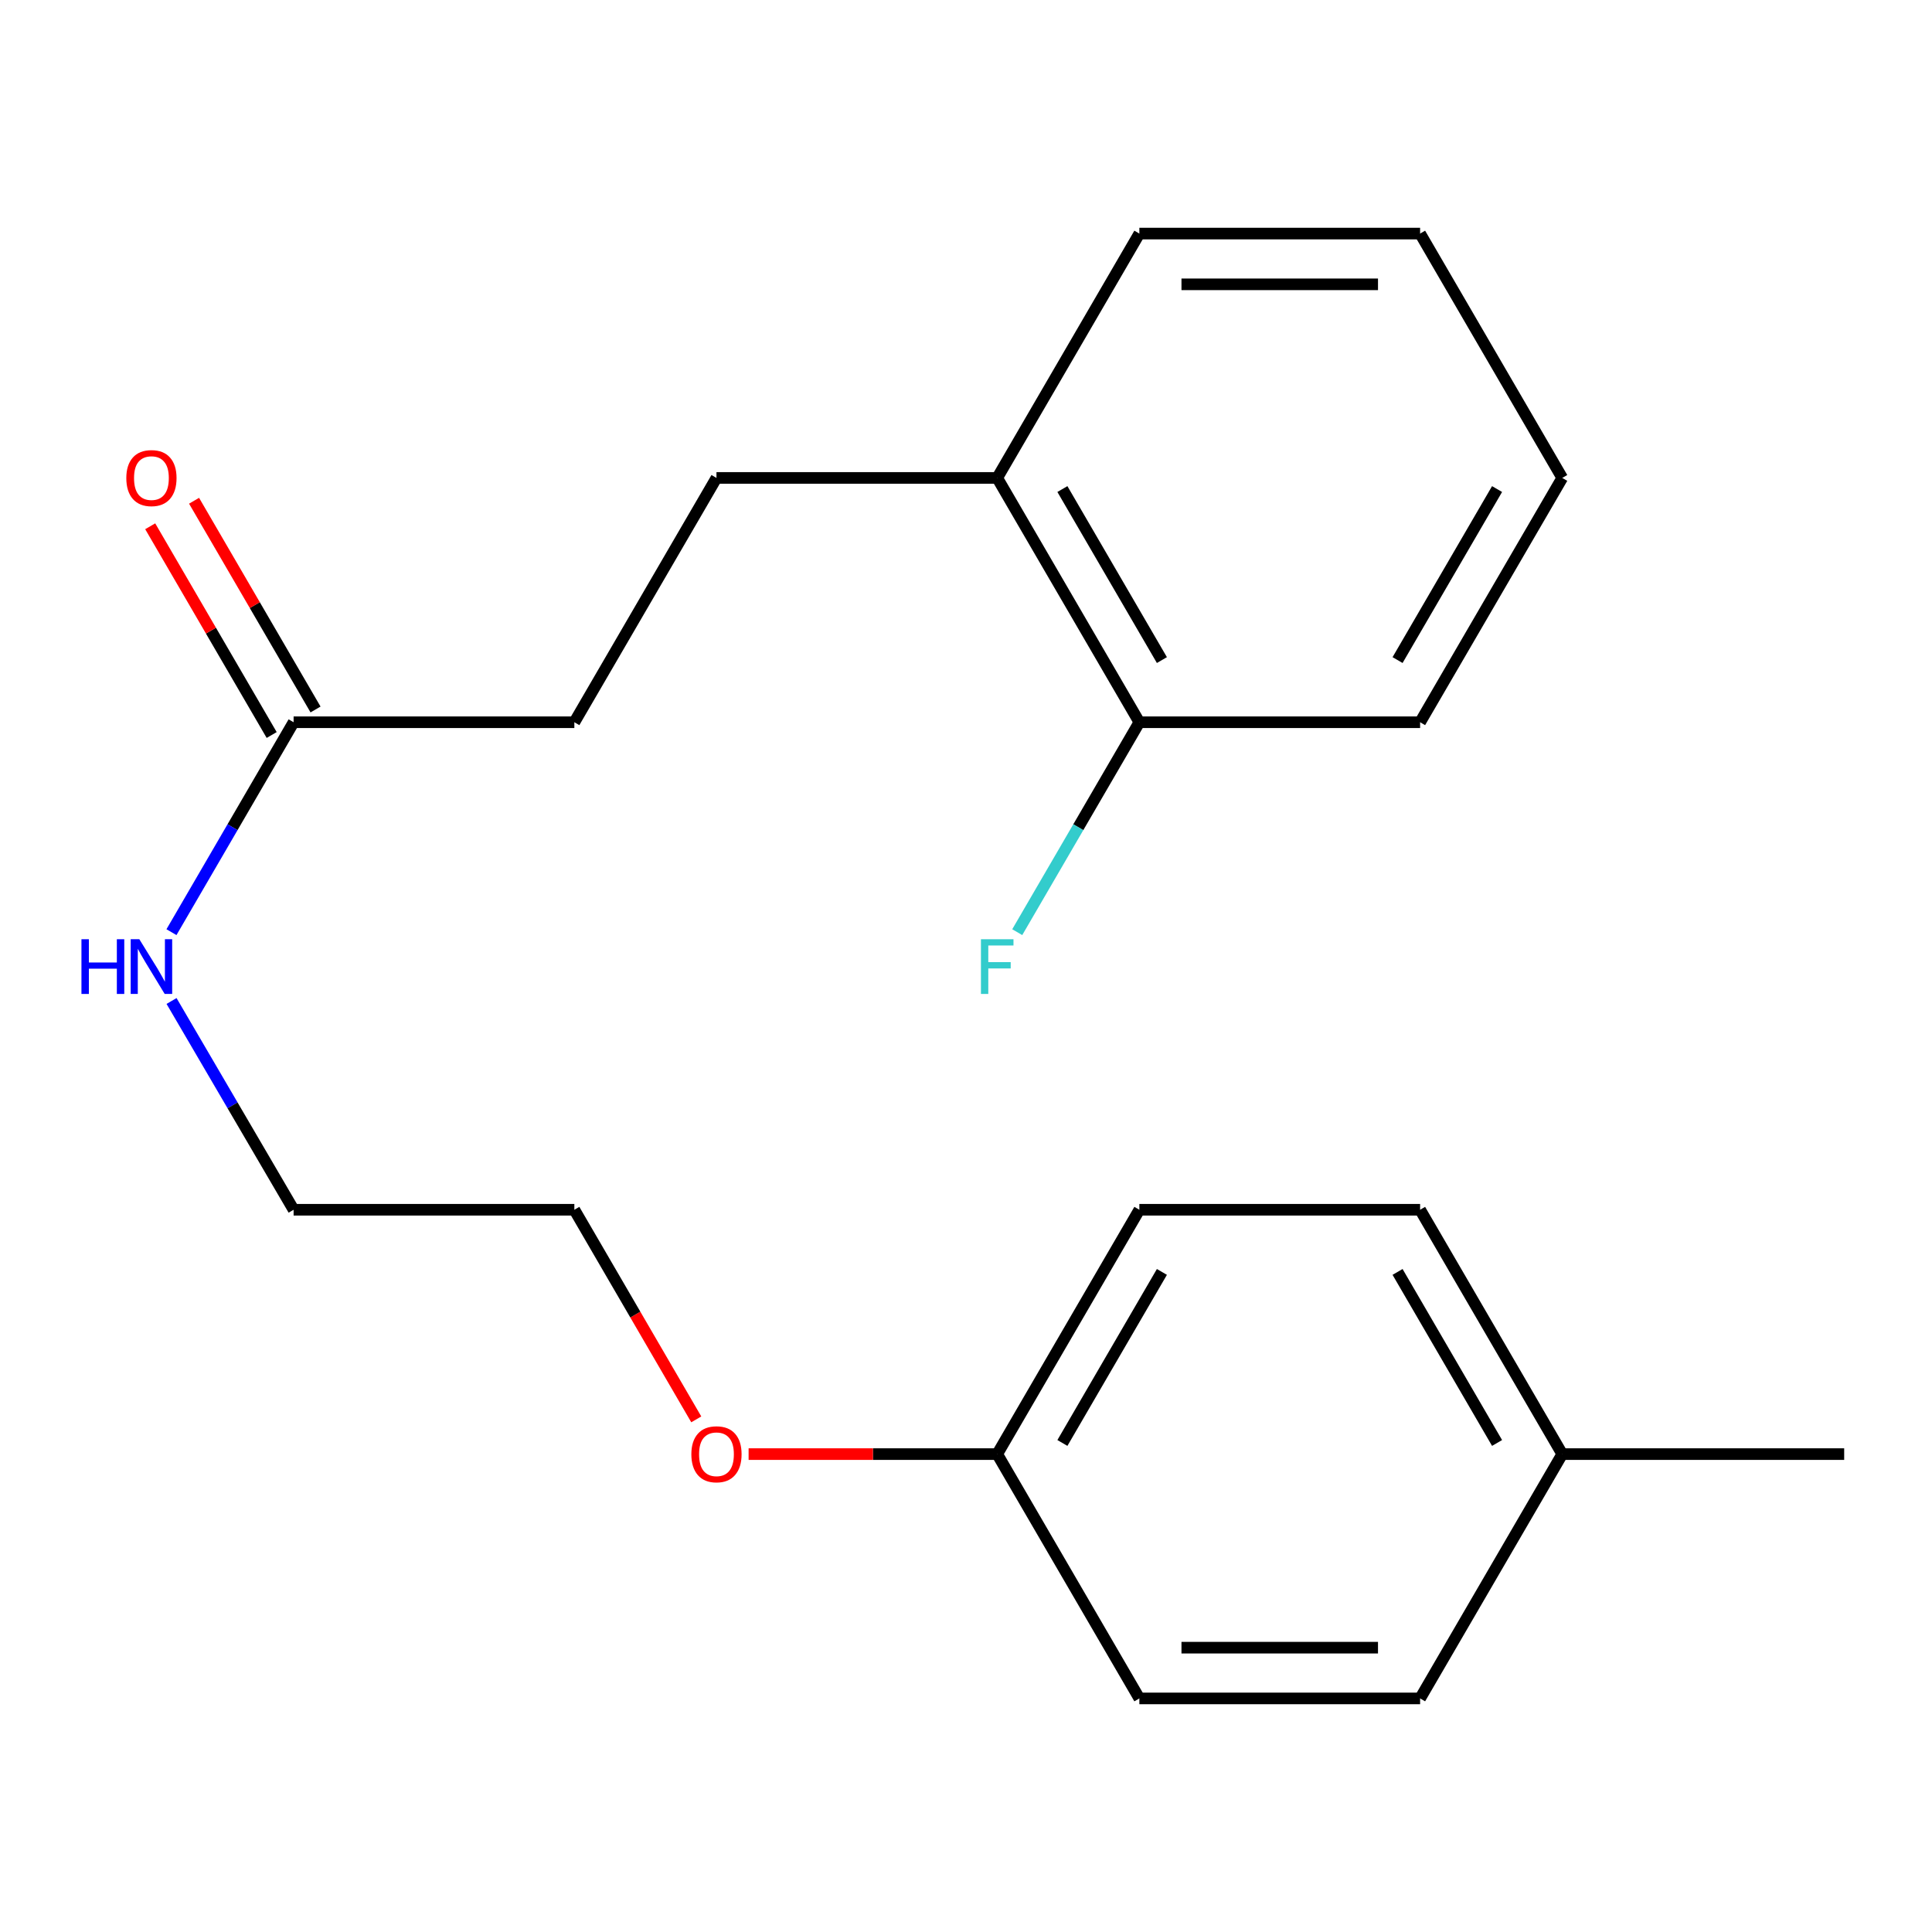 <?xml version='1.0' encoding='iso-8859-1'?>
<svg version='1.1' baseProfile='full'
              xmlns='http://www.w3.org/2000/svg'
                      xmlns:rdkit='http://www.rdkit.org/xml'
                      xmlns:xlink='http://www.w3.org/1999/xlink'
                  xml:space='preserve'
width='1000px' height='1000px' viewBox='0 0 1000 1000'>
<!-- END OF HEADER -->
<rect style='opacity:1.0;fill:#FFFFFF;stroke:none' width='1000' height='1000' x='0' y='0'> </rect>
<path class='bond-1' d='M 163.322,367.227 L 131.886,313.207' style='fill:none;fill-rule:evenodd;stroke:#000000;stroke-width:6px;stroke-linecap:butt;stroke-linejoin:miter;stroke-opacity:1' />
<path class='bond-1' d='M 131.886,313.207 L 100.449,259.186' style='fill:none;fill-rule:evenodd;stroke:#FF0000;stroke-width:6px;stroke-linecap:butt;stroke-linejoin:miter;stroke-opacity:1' />
<path class='bond-1' d='M 140.619,380.439 L 109.183,326.418' style='fill:none;fill-rule:evenodd;stroke:#000000;stroke-width:6px;stroke-linecap:butt;stroke-linejoin:miter;stroke-opacity:1' />
<path class='bond-1' d='M 109.183,326.418 L 77.747,272.397' style='fill:none;fill-rule:evenodd;stroke:#FF0000;stroke-width:6px;stroke-linecap:butt;stroke-linejoin:miter;stroke-opacity:1' />
<path class='bond-4' d='M 151.97,373.833 L 120.359,428.161' style='fill:none;fill-rule:evenodd;stroke:#000000;stroke-width:6px;stroke-linecap:butt;stroke-linejoin:miter;stroke-opacity:1' />
<path class='bond-4' d='M 120.359,428.161 L 88.748,482.488' style='fill:none;fill-rule:evenodd;stroke:#0000FF;stroke-width:6px;stroke-linecap:butt;stroke-linejoin:miter;stroke-opacity:1' />
<path class='bond-5' d='M 151.97,373.833 L 297.283,373.833' style='fill:none;fill-rule:evenodd;stroke:#000000;stroke-width:6px;stroke-linecap:butt;stroke-linejoin:miter;stroke-opacity:1' />
<path class='bond-0' d='M 516.156,247.374 L 370.844,247.374' style='fill:none;fill-rule:evenodd;stroke:#000000;stroke-width:6px;stroke-linecap:butt;stroke-linejoin:miter;stroke-opacity:1' />
<path class='bond-2' d='M 516.156,247.374 L 589.732,373.833' style='fill:none;fill-rule:evenodd;stroke:#000000;stroke-width:6px;stroke-linecap:butt;stroke-linejoin:miter;stroke-opacity:1' />
<path class='bond-2' d='M 549.896,253.134 L 601.399,341.655' style='fill:none;fill-rule:evenodd;stroke:#000000;stroke-width:6px;stroke-linecap:butt;stroke-linejoin:miter;stroke-opacity:1' />
<path class='bond-14' d='M 516.156,247.374 L 589.732,120.9' style='fill:none;fill-rule:evenodd;stroke:#000000;stroke-width:6px;stroke-linecap:butt;stroke-linejoin:miter;stroke-opacity:1' />
<path class='bond-6' d='M 589.732,373.833 L 558.127,428.161' style='fill:none;fill-rule:evenodd;stroke:#000000;stroke-width:6px;stroke-linecap:butt;stroke-linejoin:miter;stroke-opacity:1' />
<path class='bond-6' d='M 558.127,428.161 L 526.522,482.488' style='fill:none;fill-rule:evenodd;stroke:#33CCCC;stroke-width:6px;stroke-linecap:butt;stroke-linejoin:miter;stroke-opacity:1' />
<path class='bond-15' d='M 589.732,373.833 L 735.045,373.833' style='fill:none;fill-rule:evenodd;stroke:#000000;stroke-width:6px;stroke-linecap:butt;stroke-linejoin:miter;stroke-opacity:1' />
<path class='bond-3' d='M 370.844,247.374 L 297.283,373.833' style='fill:none;fill-rule:evenodd;stroke:#000000;stroke-width:6px;stroke-linecap:butt;stroke-linejoin:miter;stroke-opacity:1' />
<path class='bond-16' d='M 88.791,518.111 L 120.381,572.139' style='fill:none;fill-rule:evenodd;stroke:#0000FF;stroke-width:6px;stroke-linecap:butt;stroke-linejoin:miter;stroke-opacity:1' />
<path class='bond-16' d='M 120.381,572.139 L 151.97,626.167' style='fill:none;fill-rule:evenodd;stroke:#000000;stroke-width:6px;stroke-linecap:butt;stroke-linejoin:miter;stroke-opacity:1' />
<path class='bond-7' d='M 516.156,752.641 L 451.817,752.641' style='fill:none;fill-rule:evenodd;stroke:#000000;stroke-width:6px;stroke-linecap:butt;stroke-linejoin:miter;stroke-opacity:1' />
<path class='bond-7' d='M 451.817,752.641 L 387.477,752.641' style='fill:none;fill-rule:evenodd;stroke:#FF0000;stroke-width:6px;stroke-linecap:butt;stroke-linejoin:miter;stroke-opacity:1' />
<path class='bond-9' d='M 516.156,752.641 L 589.732,879.1' style='fill:none;fill-rule:evenodd;stroke:#000000;stroke-width:6px;stroke-linecap:butt;stroke-linejoin:miter;stroke-opacity:1' />
<path class='bond-10' d='M 516.156,752.641 L 589.732,626.167' style='fill:none;fill-rule:evenodd;stroke:#000000;stroke-width:6px;stroke-linecap:butt;stroke-linejoin:miter;stroke-opacity:1' />
<path class='bond-10' d='M 549.897,746.878 L 601.4,658.346' style='fill:none;fill-rule:evenodd;stroke:#000000;stroke-width:6px;stroke-linecap:butt;stroke-linejoin:miter;stroke-opacity:1' />
<path class='bond-8' d='M 808.62,752.641 L 735.045,626.167' style='fill:none;fill-rule:evenodd;stroke:#000000;stroke-width:6px;stroke-linecap:butt;stroke-linejoin:miter;stroke-opacity:1' />
<path class='bond-8' d='M 774.88,746.878 L 723.377,658.346' style='fill:none;fill-rule:evenodd;stroke:#000000;stroke-width:6px;stroke-linecap:butt;stroke-linejoin:miter;stroke-opacity:1' />
<path class='bond-18' d='M 808.62,752.641 L 954.545,752.641' style='fill:none;fill-rule:evenodd;stroke:#000000;stroke-width:6px;stroke-linecap:butt;stroke-linejoin:miter;stroke-opacity:1' />
<path class='bond-22' d='M 808.62,752.641 L 735.045,879.1' style='fill:none;fill-rule:evenodd;stroke:#000000;stroke-width:6px;stroke-linecap:butt;stroke-linejoin:miter;stroke-opacity:1' />
<path class='bond-11' d='M 589.732,879.1 L 735.045,879.1' style='fill:none;fill-rule:evenodd;stroke:#000000;stroke-width:6px;stroke-linecap:butt;stroke-linejoin:miter;stroke-opacity:1' />
<path class='bond-11' d='M 611.529,852.833 L 713.248,852.833' style='fill:none;fill-rule:evenodd;stroke:#000000;stroke-width:6px;stroke-linecap:butt;stroke-linejoin:miter;stroke-opacity:1' />
<path class='bond-12' d='M 589.732,626.167 L 735.045,626.167' style='fill:none;fill-rule:evenodd;stroke:#000000;stroke-width:6px;stroke-linecap:butt;stroke-linejoin:miter;stroke-opacity:1' />
<path class='bond-13' d='M 360.388,734.663 L 328.835,680.415' style='fill:none;fill-rule:evenodd;stroke:#FF0000;stroke-width:6px;stroke-linecap:butt;stroke-linejoin:miter;stroke-opacity:1' />
<path class='bond-13' d='M 328.835,680.415 L 297.283,626.167' style='fill:none;fill-rule:evenodd;stroke:#000000;stroke-width:6px;stroke-linecap:butt;stroke-linejoin:miter;stroke-opacity:1' />
<path class='bond-19' d='M 589.732,120.9 L 735.045,120.9' style='fill:none;fill-rule:evenodd;stroke:#000000;stroke-width:6px;stroke-linecap:butt;stroke-linejoin:miter;stroke-opacity:1' />
<path class='bond-19' d='M 611.529,147.167 L 713.248,147.167' style='fill:none;fill-rule:evenodd;stroke:#000000;stroke-width:6px;stroke-linecap:butt;stroke-linejoin:miter;stroke-opacity:1' />
<path class='bond-21' d='M 735.045,373.833 L 808.62,247.374' style='fill:none;fill-rule:evenodd;stroke:#000000;stroke-width:6px;stroke-linecap:butt;stroke-linejoin:miter;stroke-opacity:1' />
<path class='bond-21' d='M 723.377,341.655 L 774.88,253.134' style='fill:none;fill-rule:evenodd;stroke:#000000;stroke-width:6px;stroke-linecap:butt;stroke-linejoin:miter;stroke-opacity:1' />
<path class='bond-17' d='M 151.97,626.167 L 297.283,626.167' style='fill:none;fill-rule:evenodd;stroke:#000000;stroke-width:6px;stroke-linecap:butt;stroke-linejoin:miter;stroke-opacity:1' />
<path class='bond-20' d='M 735.045,120.9 L 808.62,247.374' style='fill:none;fill-rule:evenodd;stroke:#000000;stroke-width:6px;stroke-linecap:butt;stroke-linejoin:miter;stroke-opacity:1' />
<path  class='atom-2' d='M 65.38 247.454
Q 65.38 240.654, 68.74 236.854
Q 72.1 233.054, 78.38 233.054
Q 84.66 233.054, 88.02 236.854
Q 91.38 240.654, 91.38 247.454
Q 91.38 254.334, 87.98 258.254
Q 84.58 262.134, 78.38 262.134
Q 72.14 262.134, 68.74 258.254
Q 65.38 254.374, 65.38 247.454
M 78.38 258.934
Q 82.7 258.934, 85.02 256.054
Q 87.38 253.134, 87.38 247.454
Q 87.38 241.894, 85.02 239.094
Q 82.7 236.254, 78.38 236.254
Q 74.06 236.254, 71.7 239.054
Q 69.38 241.854, 69.38 247.454
Q 69.38 253.174, 71.7 256.054
Q 74.06 258.934, 78.38 258.934
' fill='#FF0000'/>
<path  class='atom-5' d='M 42.16 486.146
L 46 486.146
L 46 498.186
L 60.48 498.186
L 60.48 486.146
L 64.32 486.146
L 64.32 514.466
L 60.48 514.466
L 60.48 501.386
L 46 501.386
L 46 514.466
L 42.16 514.466
L 42.16 486.146
' fill='#0000FF'/>
<path  class='atom-5' d='M 72.12 486.146
L 81.4 501.146
Q 82.32 502.626, 83.8 505.306
Q 85.28 507.986, 85.36 508.146
L 85.36 486.146
L 89.12 486.146
L 89.12 514.466
L 85.24 514.466
L 75.28 498.066
Q 74.12 496.146, 72.88 493.946
Q 71.68 491.746, 71.32 491.066
L 71.32 514.466
L 67.64 514.466
L 67.64 486.146
L 72.12 486.146
' fill='#0000FF'/>
<path  class='atom-7' d='M 507.736 486.146
L 524.576 486.146
L 524.576 489.386
L 511.536 489.386
L 511.536 497.986
L 523.136 497.986
L 523.136 501.266
L 511.536 501.266
L 511.536 514.466
L 507.736 514.466
L 507.736 486.146
' fill='#33CCCC'/>
<path  class='atom-14' d='M 357.844 752.721
Q 357.844 745.921, 361.204 742.121
Q 364.564 738.321, 370.844 738.321
Q 377.124 738.321, 380.484 742.121
Q 383.844 745.921, 383.844 752.721
Q 383.844 759.601, 380.444 763.521
Q 377.044 767.401, 370.844 767.401
Q 364.604 767.401, 361.204 763.521
Q 357.844 759.641, 357.844 752.721
M 370.844 764.201
Q 375.164 764.201, 377.484 761.321
Q 379.844 758.401, 379.844 752.721
Q 379.844 747.161, 377.484 744.361
Q 375.164 741.521, 370.844 741.521
Q 366.524 741.521, 364.164 744.321
Q 361.844 747.121, 361.844 752.721
Q 361.844 758.441, 364.164 761.321
Q 366.524 764.201, 370.844 764.201
' fill='#FF0000'/>
</svg>
